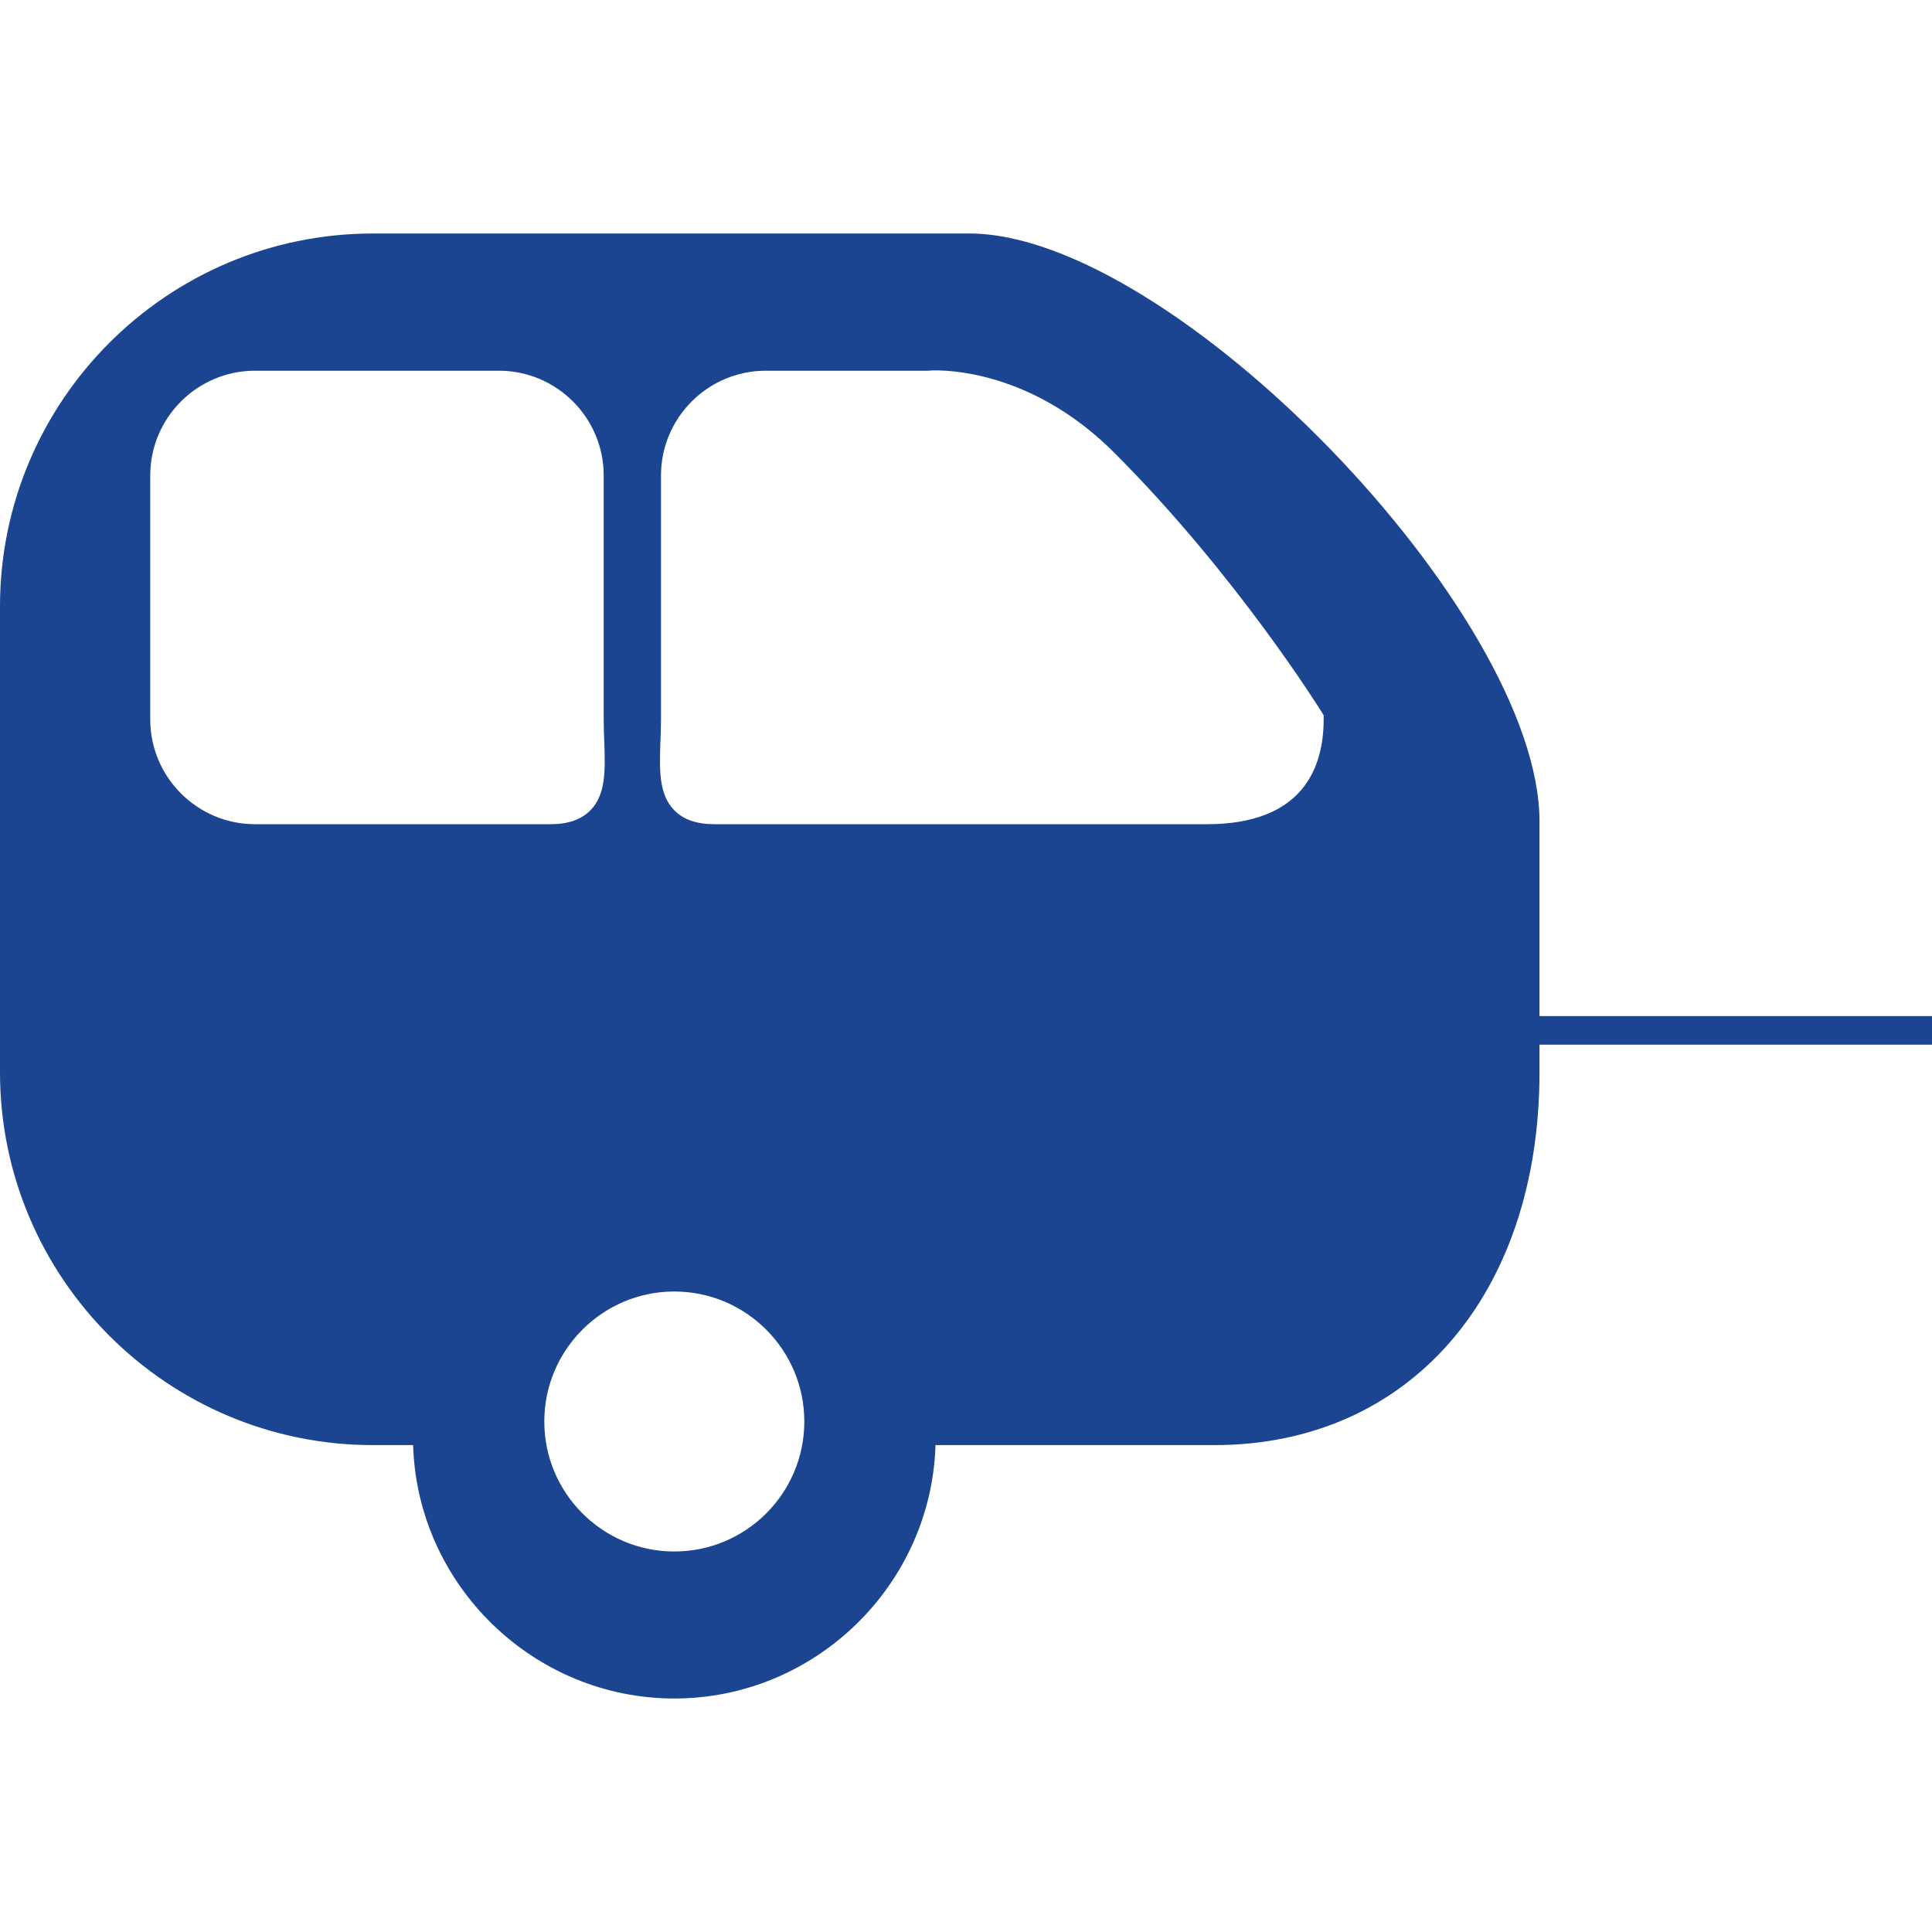 <!DOCTYPE svg PUBLIC "-//W3C//DTD SVG 1.1//EN" "http://www.w3.org/Graphics/SVG/1.1/DTD/svg11.dtd">
<!-- Uploaded to: SVG Repo, www.svgrepo.com, Transformed by: SVG Repo Mixer Tools -->
<svg fill="#1C4591" version="1.1" id="Capa_1" xmlns="http://www.w3.org/2000/svg" xmlns:xlink="http://www.w3.org/1999/xlink" width="800px" height="800px" viewBox="0 0 353.773 353.772" xml:space="preserve">
<g id="SVGRepo_bgCarrier" stroke-width="0"/>
<g id="SVGRepo_tracerCarrier" stroke-linecap="round" stroke-linejoin="round"/>
<g id="SVGRepo_iconCarrier"> <g> <g> <g> <path d="M281.901,186.056v-35.617c0-38.254-67.313-107.681-104.399-107.681H68.284C30.622,42.757,0,73.391,0,111.041v85.295 c0,37.65,30.622,68.28,68.284,68.28h7.362c0.769,25.659,22.056,46.399,47.832,46.399c25.775,0,47.05-20.74,47.825-46.399h51.067 c35.614,0,59.531-27.441,59.531-68.28v-5.044h71.872v-5.236H281.901z M46.708,150.922c-10.583,0-19.197-8.614-19.197-19.194 V87.079c0-10.59,8.614-19.197,19.197-19.197h44.64c10.589,0,19.197,8.607,19.197,19.197v44.648c0,1.399,0.051,2.771,0.105,4.074 c0.177,5.167,0.325,9.61-2.498,12.538c-1.69,1.741-4.102,2.588-7.413,2.588H46.708V150.922z M123.471,284.097 c-13.114,0-23.803-10.671-23.803-23.798c0-13.126,10.683-23.809,23.803-23.809c13.135,0,23.809,10.683,23.809,23.809 C147.28,273.426,136.612,284.097,123.471,284.097z M242.377,131.728c0,8.755-3.711,19.194-21.389,19.194h-90.144 c-3.303,0-5.726-0.847-7.41-2.588c-2.828-2.928-2.675-7.365-2.504-12.521c0.057-1.314,0.105-2.687,0.105-4.086V87.079 c0-10.59,8.608-19.197,19.204-19.197h29.766c0.42-0.055,1.132-0.055,1.39-0.055c4.125,0,18.651,1.087,32.624,15.051 c22.41,22.413,37.824,47.225,37.975,47.477l0.384,0.634V131.728z"/> </g> </g> </g> </g>
</svg>